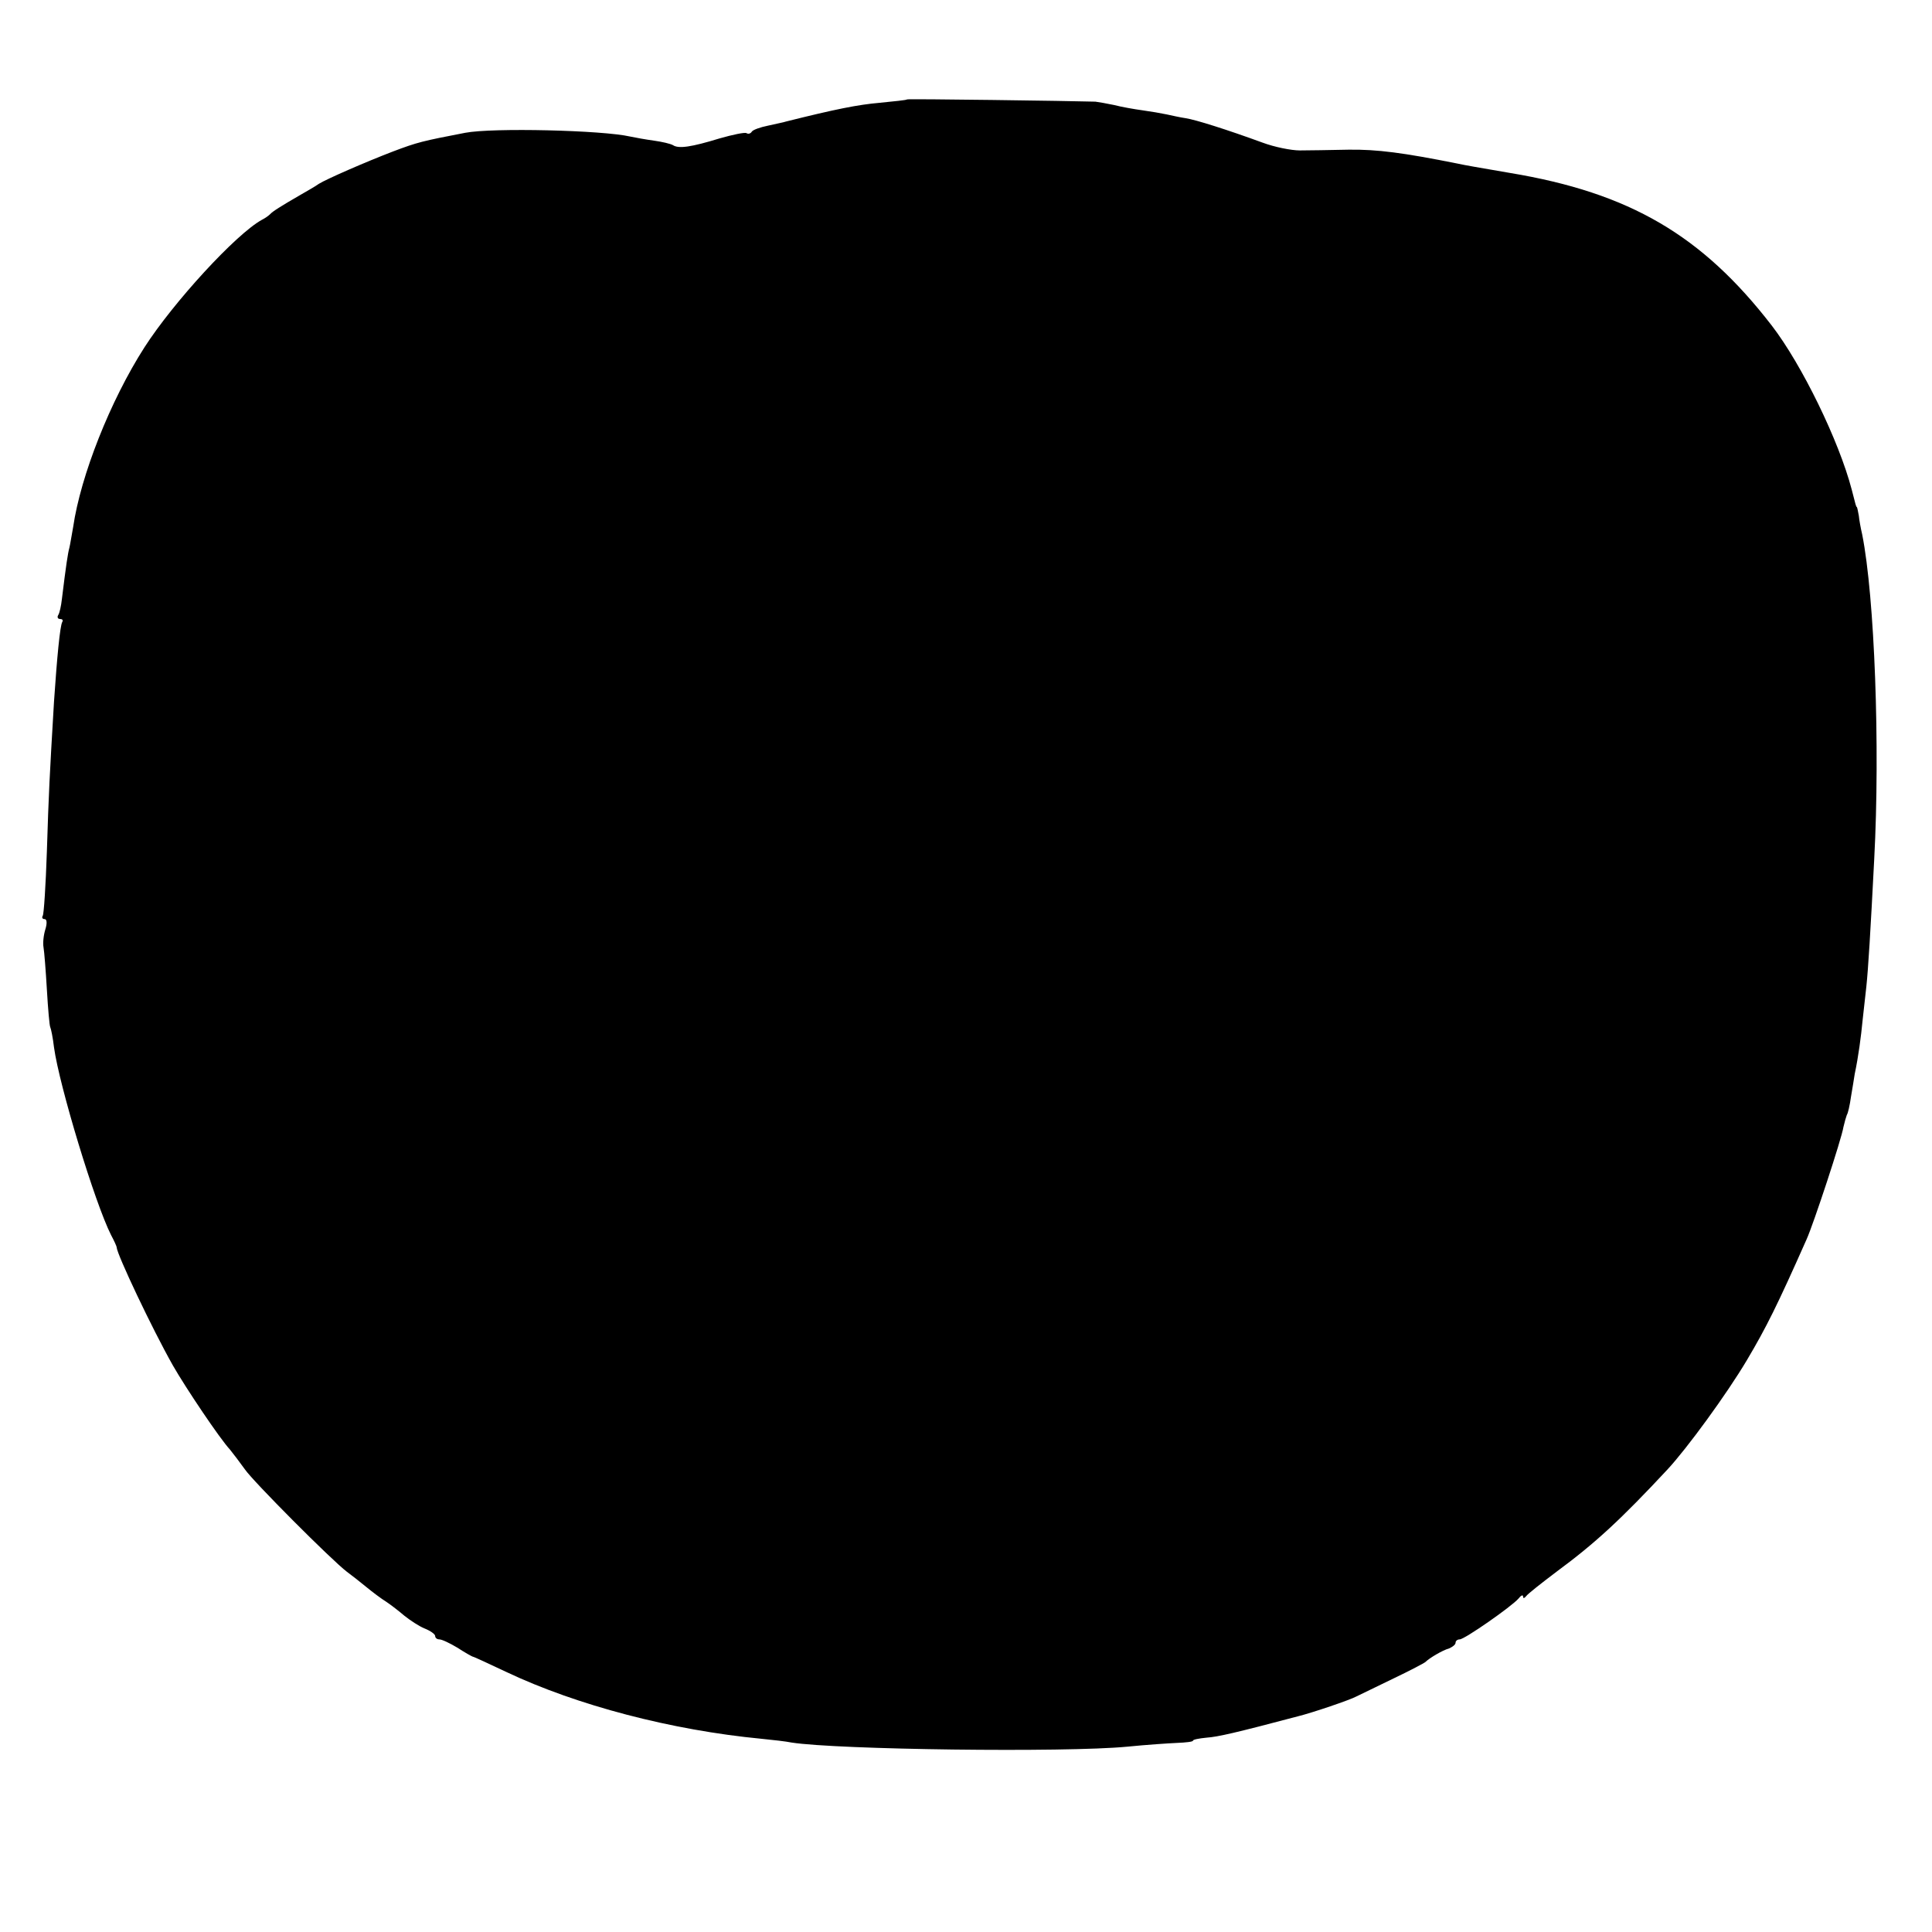 <?xml version="1.0" standalone="no"?>
<!DOCTYPE svg PUBLIC "-//W3C//DTD SVG 20010904//EN"
 "http://www.w3.org/TR/2001/REC-SVG-20010904/DTD/svg10.dtd">
<svg version="1.0" xmlns="http://www.w3.org/2000/svg"
 width="515pt" height="515pt" viewBox="0 0 515 515"
 preserveAspectRatio="xMidYMid meet">
<g transform="translate(0,515) scale(0.1,-0.1)"
fill="#000000" stroke="none">
<path d="M2418 4885 c-2 -2 -34 -5 -73 -9 -58 -5 -118 -17 -250 -50 -5 -2 -27
-6 -48 -11 -20 -4 -40 -11 -43 -16 -3 -5 -9 -7 -14 -4 -4 3 -37 -4 -72 -14
-75 -23 -109 -28 -124 -18 -7 4 -29 9 -50 12 -22 3 -50 8 -64 11 -74 17 -367
24 -440 10 -114 -22 -127 -25 -193 -50 -73 -28 -176 -73 -197 -86 -8 -6 -31
-19 -50 -30 -52 -30 -74 -44 -80 -51 -3 -3 -12 -10 -22 -15 -69 -38 -236 -220
-313 -340 -91 -142 -170 -342 -190 -479 -4 -22 -8 -47 -10 -55 -4 -14 -9 -47
-20 -137 -2 -18 -6 -37 -10 -43 -3 -5 -1 -10 5 -10 6 0 9 -3 6 -8 -6 -10 -14
-94 -22 -212 -12 -203 -14 -240 -19 -399 -3 -90 -8 -168 -11 -172 -3 -5 -1 -9
5 -9 6 0 7 -11 2 -27 -5 -16 -7 -37 -5 -48 2 -11 6 -62 9 -113 3 -52 7 -97 9
-100 2 -4 7 -28 10 -54 14 -102 109 -415 152 -500 8 -15 15 -30 15 -33 1 -19
94 -216 150 -315 35 -61 125 -195 152 -224 9 -11 27 -35 40 -53 21 -31 231
-242 272 -273 11 -8 34 -26 51 -40 17 -14 41 -32 54 -40 12 -8 34 -25 48 -37
15 -12 39 -28 54 -34 15 -6 28 -15 28 -20 0 -5 5 -9 11 -9 7 0 28 -10 48 -22
20 -13 38 -23 41 -24 3 0 43 -19 90 -41 188 -89 440 -155 680 -178 30 -3 66
-7 80 -10 122 -19 728 -27 895 -11 50 5 109 9 132 10 24 1 43 3 43 6 0 3 16 6
36 8 30 2 78 13 244 57 37 9 140 44 156 53 11 5 55 27 99 48 44 21 82 41 85
44 10 10 45 31 63 36 9 4 17 10 17 15 0 5 5 9 11 9 13 0 139 88 157 109 6 8
12 11 12 5 0 -5 3 -5 8 1 4 6 41 35 82 66 103 76 171 139 295 272 52 56 158
201 212 292 51 86 81 146 159 322 18 40 93 267 98 299 3 13 7 27 9 32 3 4 8
26 11 48 4 22 8 49 10 61 10 47 17 101 21 143 3 25 7 65 10 90 5 47 11 145 21
340 16 301 1 699 -32 865 -4 17 -8 39 -9 50 -2 11 -4 21 -5 23 -3 2 -3 5 -14
47 -34 130 -133 333 -213 437 -186 241 -379 354 -698 407 -87 15 -117 20 -140
25 -145 29 -214 38 -290 37 -49 -1 -108 -2 -130 -2 -23 0 -68 9 -100 21 -93
34 -178 61 -205 65 -14 2 -36 7 -50 10 -14 3 -43 8 -65 11 -22 3 -56 9 -75 14
-19 4 -42 8 -50 9 -65 2 -500 8 -502 6z"/>
</g>
</svg>
